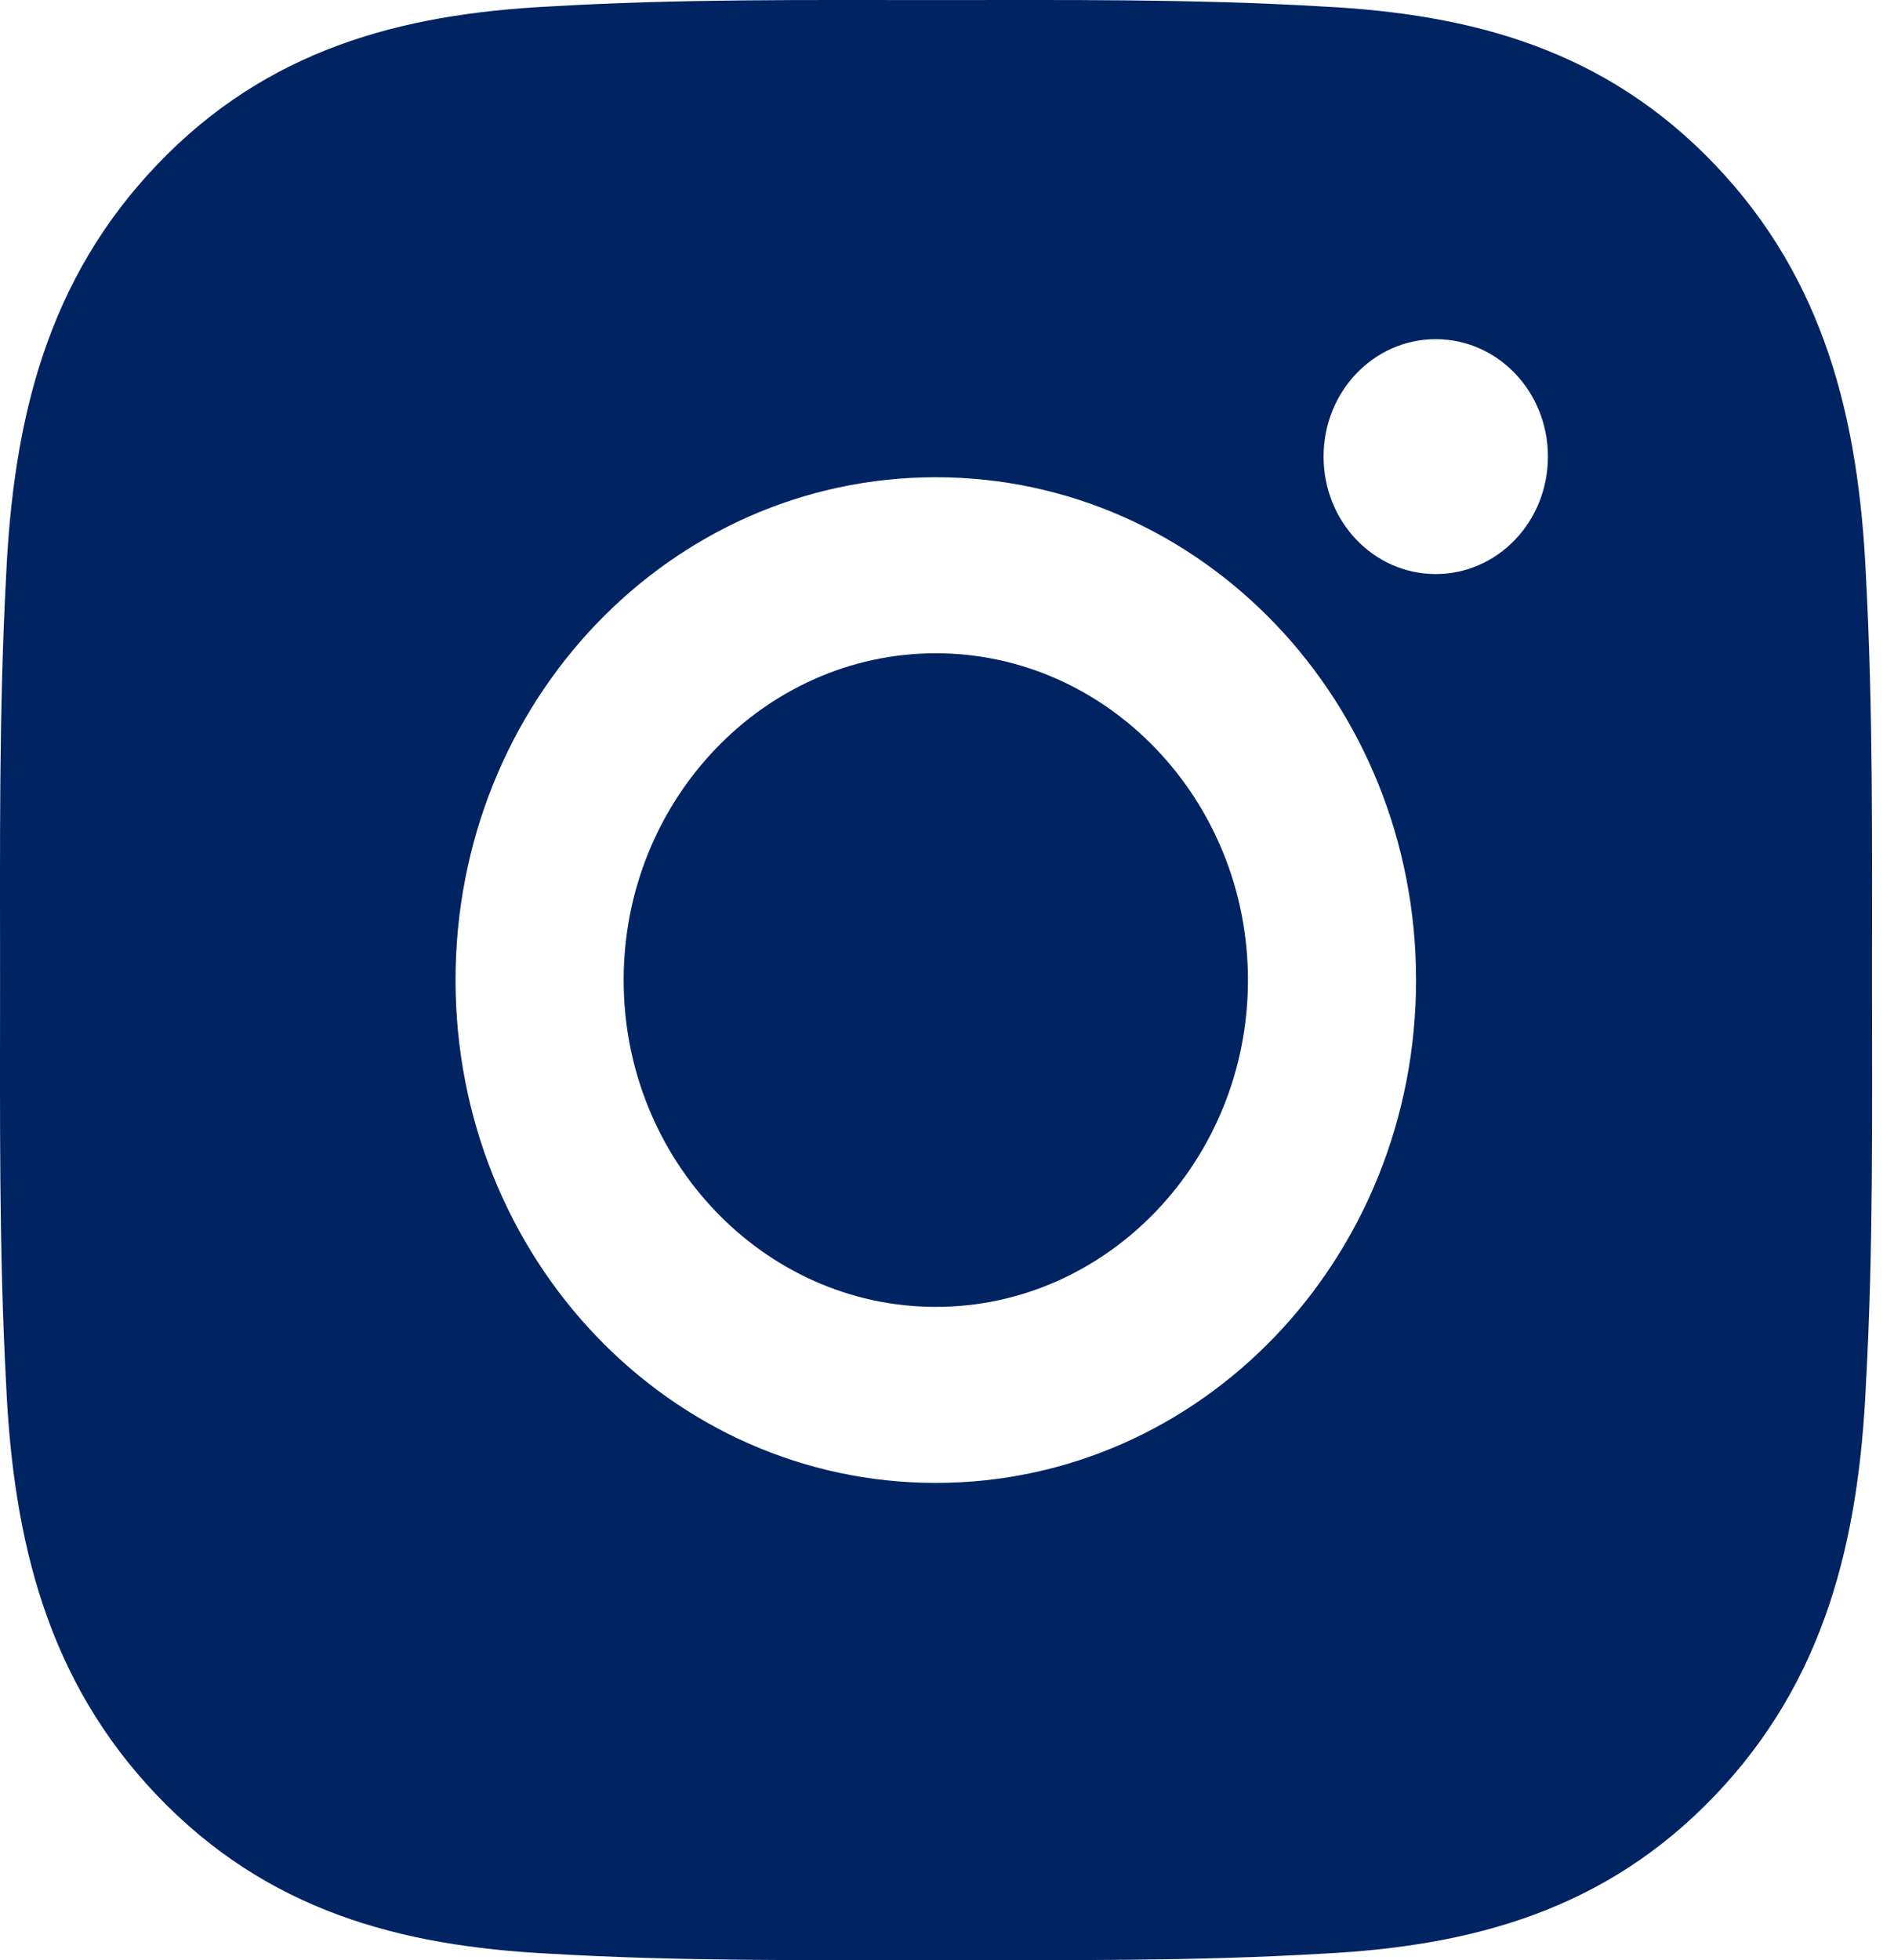 <?xml version="1.0" encoding="UTF-8"?> <svg xmlns="http://www.w3.org/2000/svg" width="29" height="30" viewBox="0 0 29 30" fill="none"> <path d="M14.329 9.998C11.697 9.998 9.549 12.246 9.549 15C9.549 17.754 11.697 20.002 14.329 20.002C16.96 20.002 19.108 17.754 19.108 15C19.108 12.246 16.96 9.998 14.329 9.998ZM28.663 15C28.663 12.929 28.681 10.876 28.57 8.808C28.459 6.407 27.935 4.275 26.257 2.519C24.576 0.759 22.543 0.215 20.248 0.099C18.269 -0.018 16.308 0.001 14.332 0.001C12.353 0.001 10.392 -0.018 8.416 0.099C6.121 0.215 4.085 0.763 2.407 2.519C0.725 4.279 0.205 6.407 0.094 8.808C-0.017 10.88 0.001 12.932 0.001 15C0.001 17.068 -0.017 19.124 0.094 21.192C0.205 23.593 0.729 25.725 2.407 27.481C4.088 29.241 6.121 29.785 8.416 29.901C10.395 30.018 12.357 29.999 14.332 29.999C16.311 29.999 18.273 30.018 20.248 29.901C22.543 29.785 24.579 29.237 26.257 27.481C27.939 25.721 28.459 23.593 28.57 21.192C28.685 19.124 28.663 17.071 28.663 15ZM14.329 22.696C10.259 22.696 6.975 19.259 6.975 15C6.975 10.741 10.259 7.304 14.329 7.304C18.398 7.304 21.682 10.741 21.682 15C21.682 19.259 18.398 22.696 14.329 22.696ZM21.983 8.786C21.033 8.786 20.266 7.983 20.266 6.988C20.266 5.994 21.033 5.191 21.983 5.191C22.934 5.191 23.701 5.994 23.701 6.988C23.701 7.224 23.657 7.458 23.571 7.677C23.485 7.895 23.358 8.093 23.198 8.26C23.039 8.427 22.849 8.559 22.641 8.65C22.433 8.74 22.209 8.786 21.983 8.786Z" fill="#002362"></path> </svg> 
